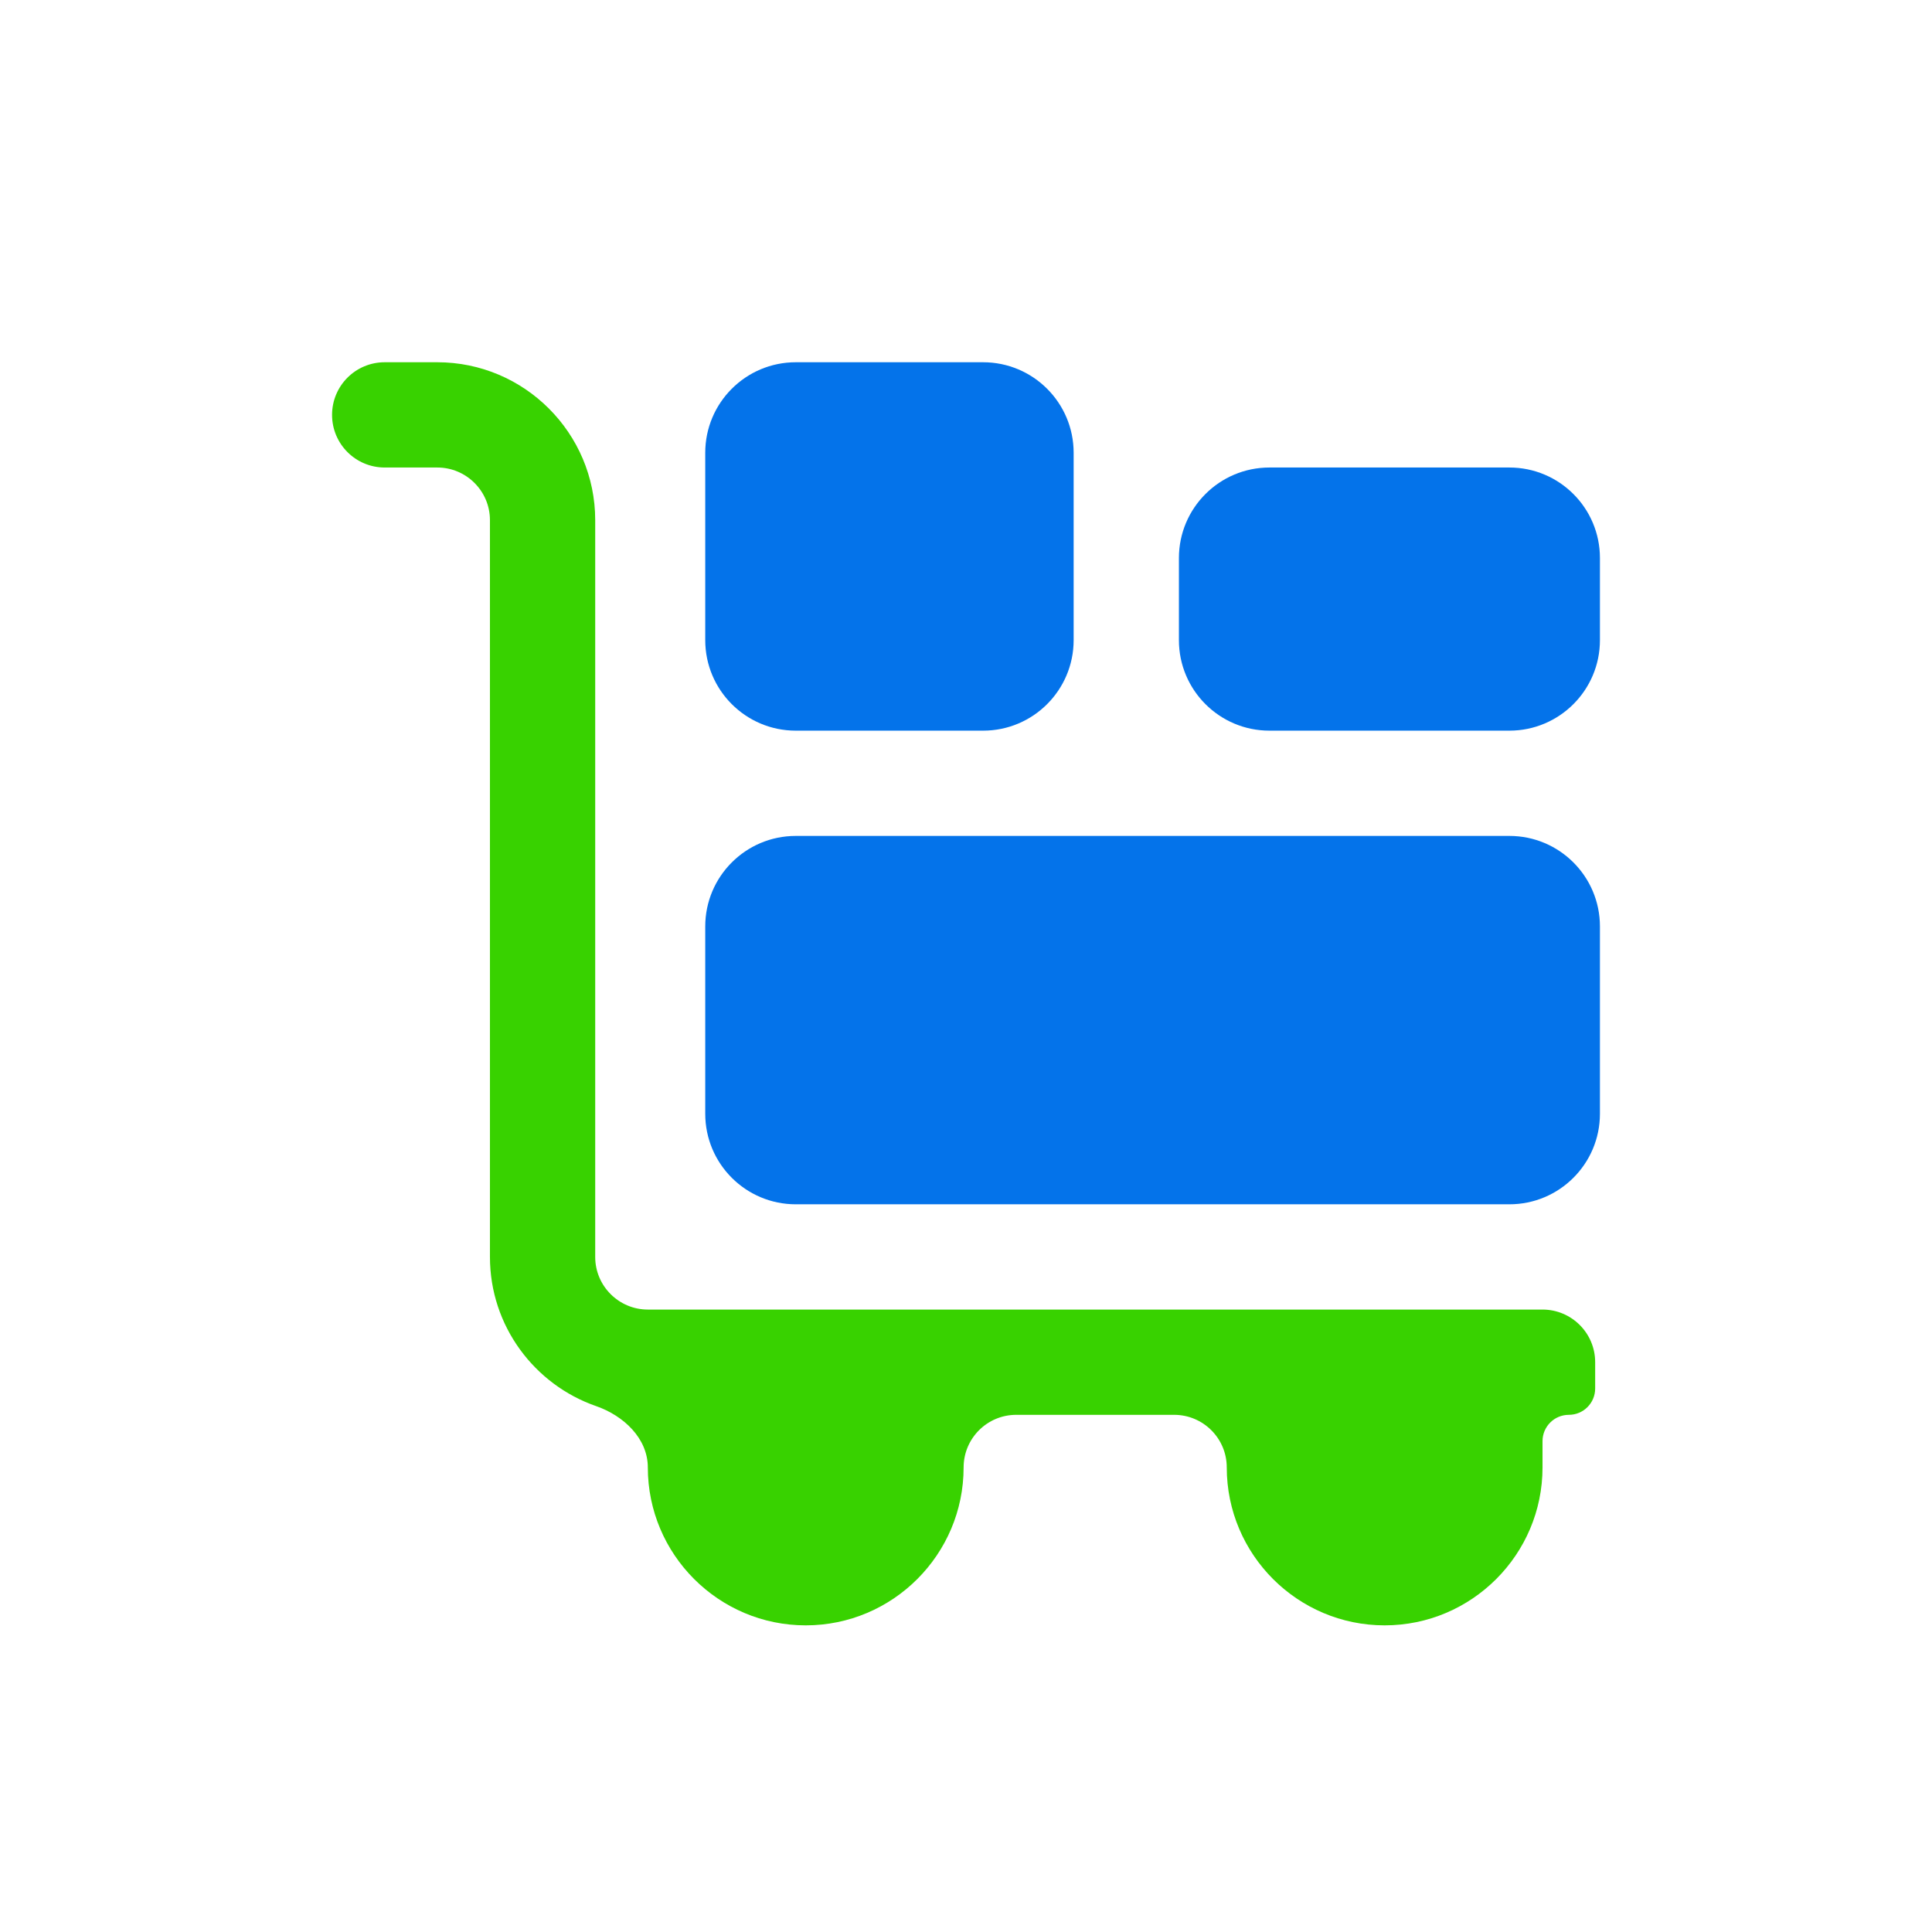 <?xml version="1.0" encoding="UTF-8"?> <svg xmlns="http://www.w3.org/2000/svg" width="64" height="64" viewBox="0 0 64 64" fill="none"><path d="M52.842 45.996C52.842 46.478 52.451 46.868 51.97 46.868C51.488 46.868 51.098 47.258 51.098 47.74V48.611C51.098 51.495 48.752 53.842 45.868 53.842C42.984 53.842 40.638 51.495 40.638 48.611C40.638 47.648 39.857 46.868 38.894 46.868H33.664C32.701 46.868 31.921 47.648 31.921 48.611C31.921 51.495 29.574 53.842 26.691 53.842C23.807 53.842 21.46 51.495 21.46 48.611C21.46 47.648 20.658 46.896 19.749 46.58C17.703 45.87 16.23 43.922 16.23 41.638V17.23C16.23 16.268 15.447 15.487 14.487 15.487H12.743C11.78 15.487 11 14.706 11 13.743C11 12.78 11.78 12 12.743 12H14.487C17.37 12 19.717 14.347 19.717 17.23V41.638C19.717 42.6 20.5 43.381 21.46 43.381H51.098C52.061 43.381 52.842 44.162 52.842 45.124V45.996Z" fill="#38D200"></path><path d="M23.362 36.894C23.362 38.551 24.705 39.894 26.362 39.894H50C51.657 39.894 53 38.551 53 36.894V30.691C53 29.034 51.657 27.691 50 27.691H26.362C24.705 27.691 23.362 29.034 23.362 30.691V36.894ZM35.566 15C35.566 13.343 34.223 12 32.566 12H26.362C24.705 12 23.362 13.343 23.362 15V21.204C23.362 22.861 24.705 24.204 26.362 24.204H32.566C34.223 24.204 35.566 22.861 35.566 21.204V15ZM42.053 15.487C40.396 15.487 39.053 16.83 39.053 18.487V21.204C39.053 22.861 40.396 24.204 42.053 24.204H50C51.657 24.204 53 22.861 53 21.204V18.487C53 16.83 51.657 15.487 50 15.487H42.053Z" fill="#0473EA"></path></svg> 